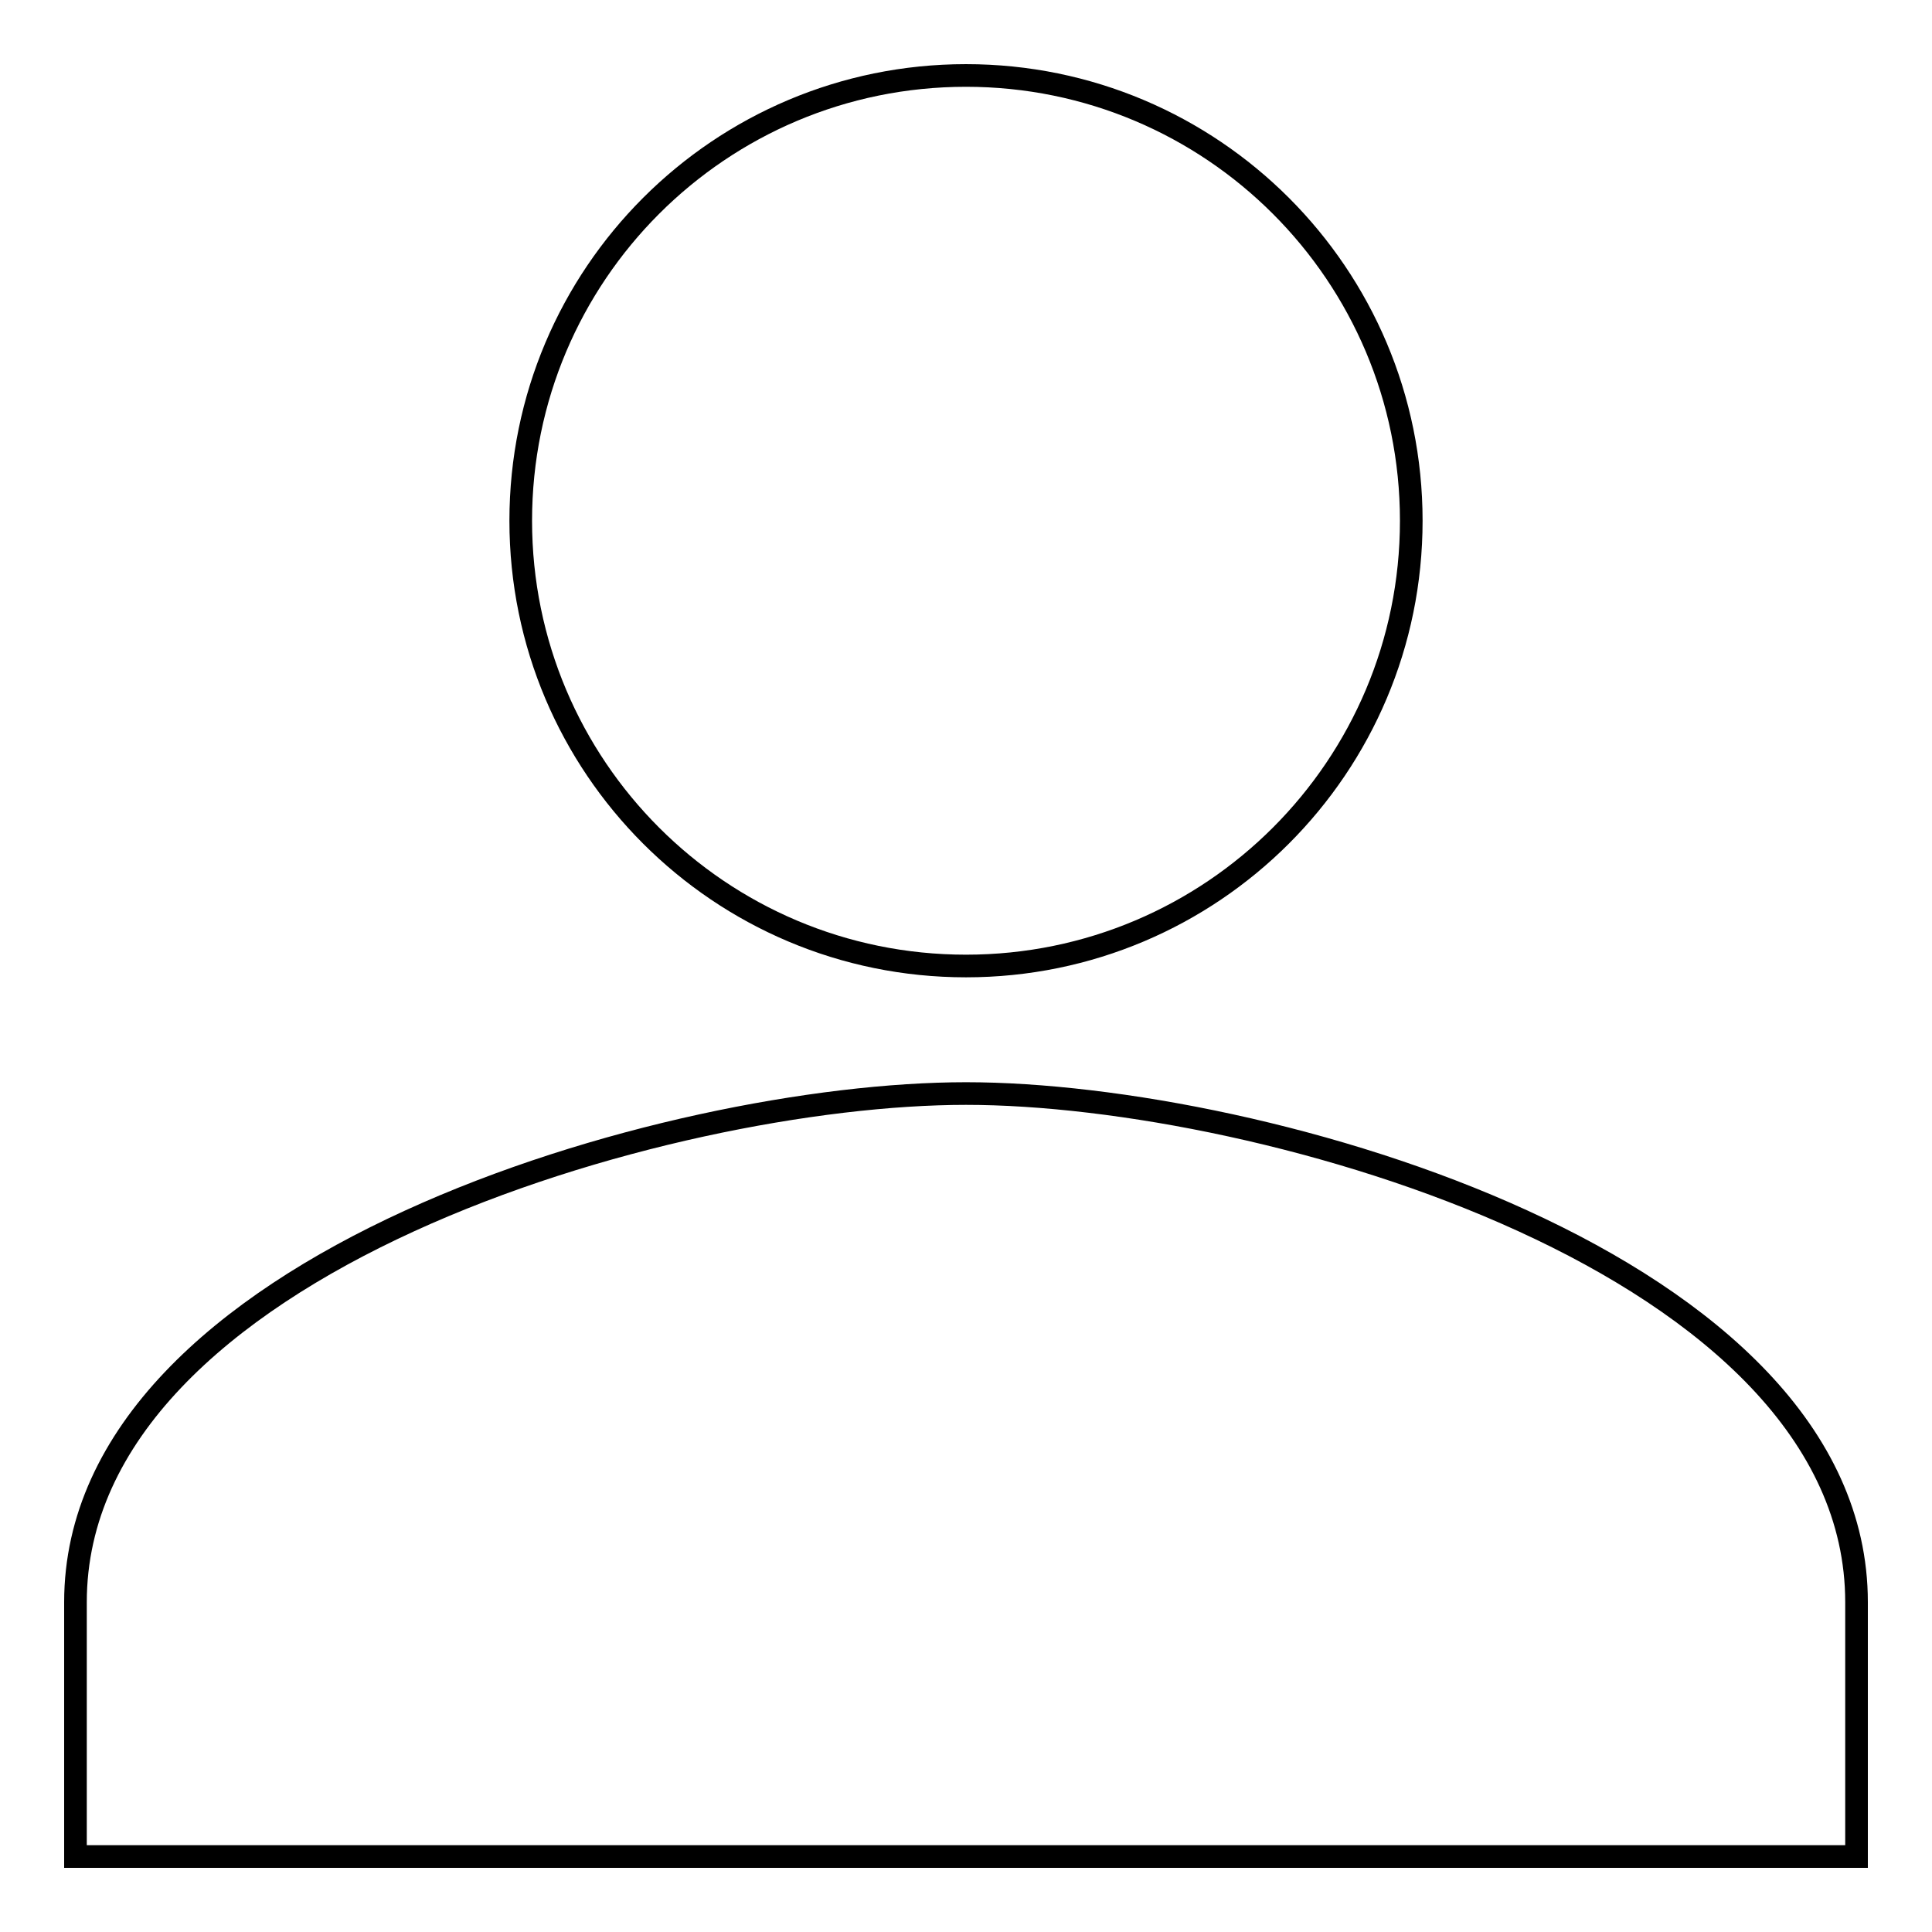<?xml version="1.0" encoding="utf-8"?>
<!-- Svg Vector Icons : http://www.onlinewebfonts.com/icon -->
<!DOCTYPE svg PUBLIC "-//W3C//DTD SVG 1.1//EN" "http://www.w3.org/Graphics/SVG/1.1/DTD/svg11.dtd">
<svg version="1.1" xmlns="http://www.w3.org/2000/svg" xmlns:xlink="http://www.w3.org/1999/xlink" x="0px" y="0px" viewBox="0 0 256 256" enable-background="new 0 0 256 256" xml:space="preserve">
<g> <path stroke-width="3" fill-opacity="0" stroke="#000000"  d="M128,128c32.6,0,59-26.4,59-59s-26.4-59-59-59c-32.6,0-59,26.4-59,59c0,0,0,0,0,0 C69,101.6,95.4,128,128,128z M128,144.9c-39.4,0-118,22.6-118,67.4V246h236v-33.7C246,167.4,167.4,144.9,128,144.9z"/></g>
</svg>